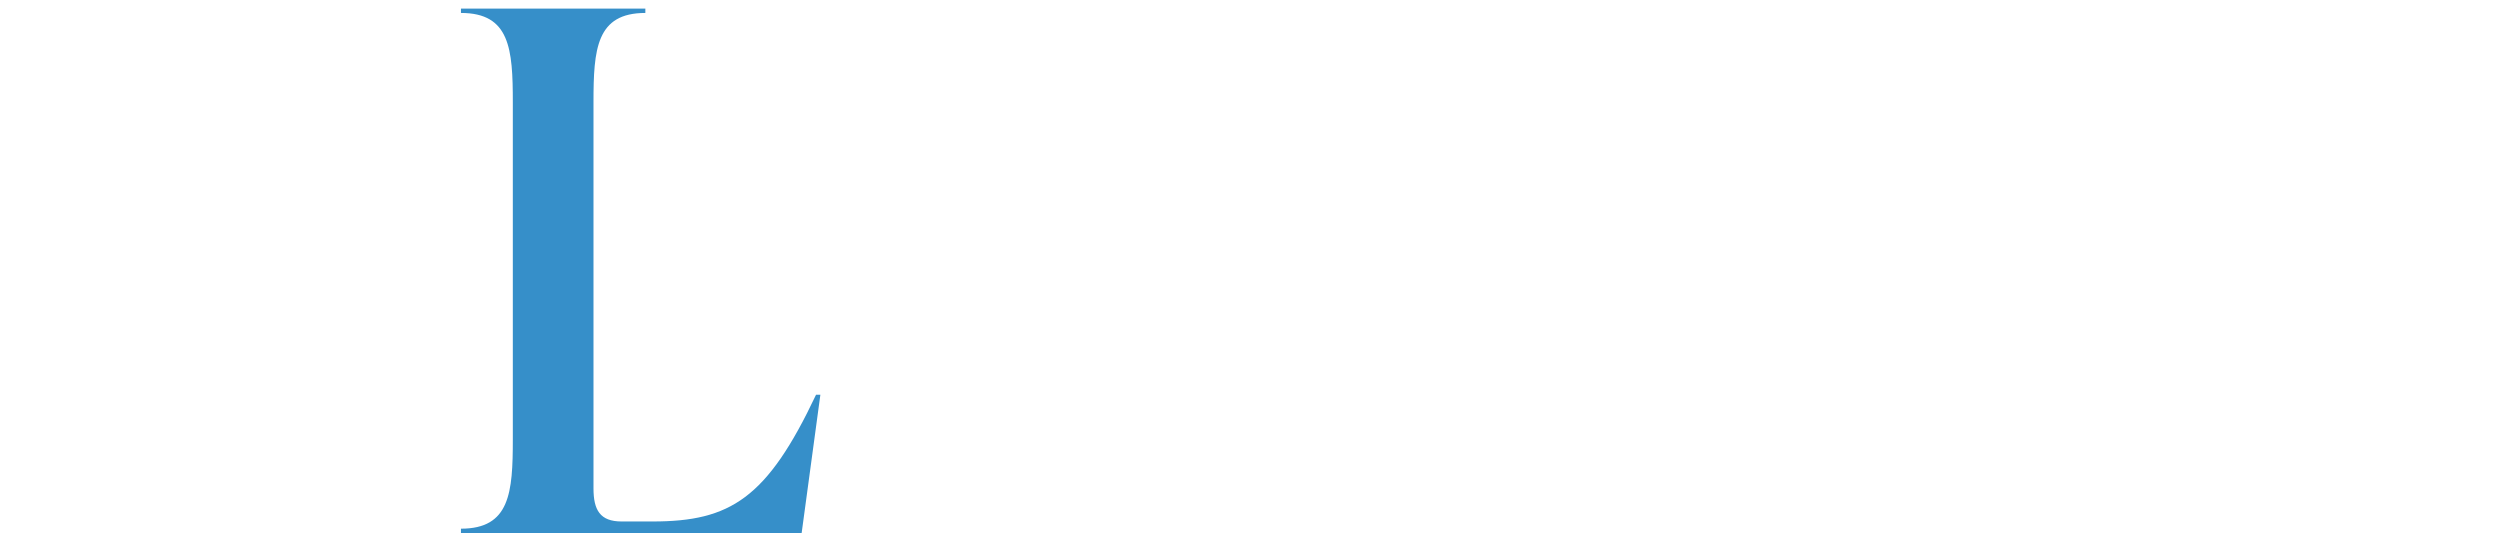 <?xml version="1.0" encoding="UTF-8"?>
<svg id="Camada_1" xmlns="http://www.w3.org/2000/svg" version="1.1" viewBox="0 0 1920 415.986">
  <!-- Generator: Adobe Illustrator 29.7.1, SVG Export Plug-In . SVG Version: 2.1.1 Build 8)  -->
  <defs>
    <style>
      .st0 {
        fill: #368fc9;
      }
    </style>
  </defs>
  <path id="Caminho_30" class="st0" d="M354.015,406.028c37.618,0,39.831-27.66,39.831-68.592V78.55c0-40.936-2.213-68.6-39.831-68.6v-3.318h141.614v3.318c-37.618,0-39.831,27.66-39.831,68.6v296.5c0,16.6,4.981,25.447,21.574,25.447h23.788c59.743,0,87.957-17.7,125.571-97.357h3.318l-14.38,106.21h-261.654v-3.322Z"/>
</svg>
